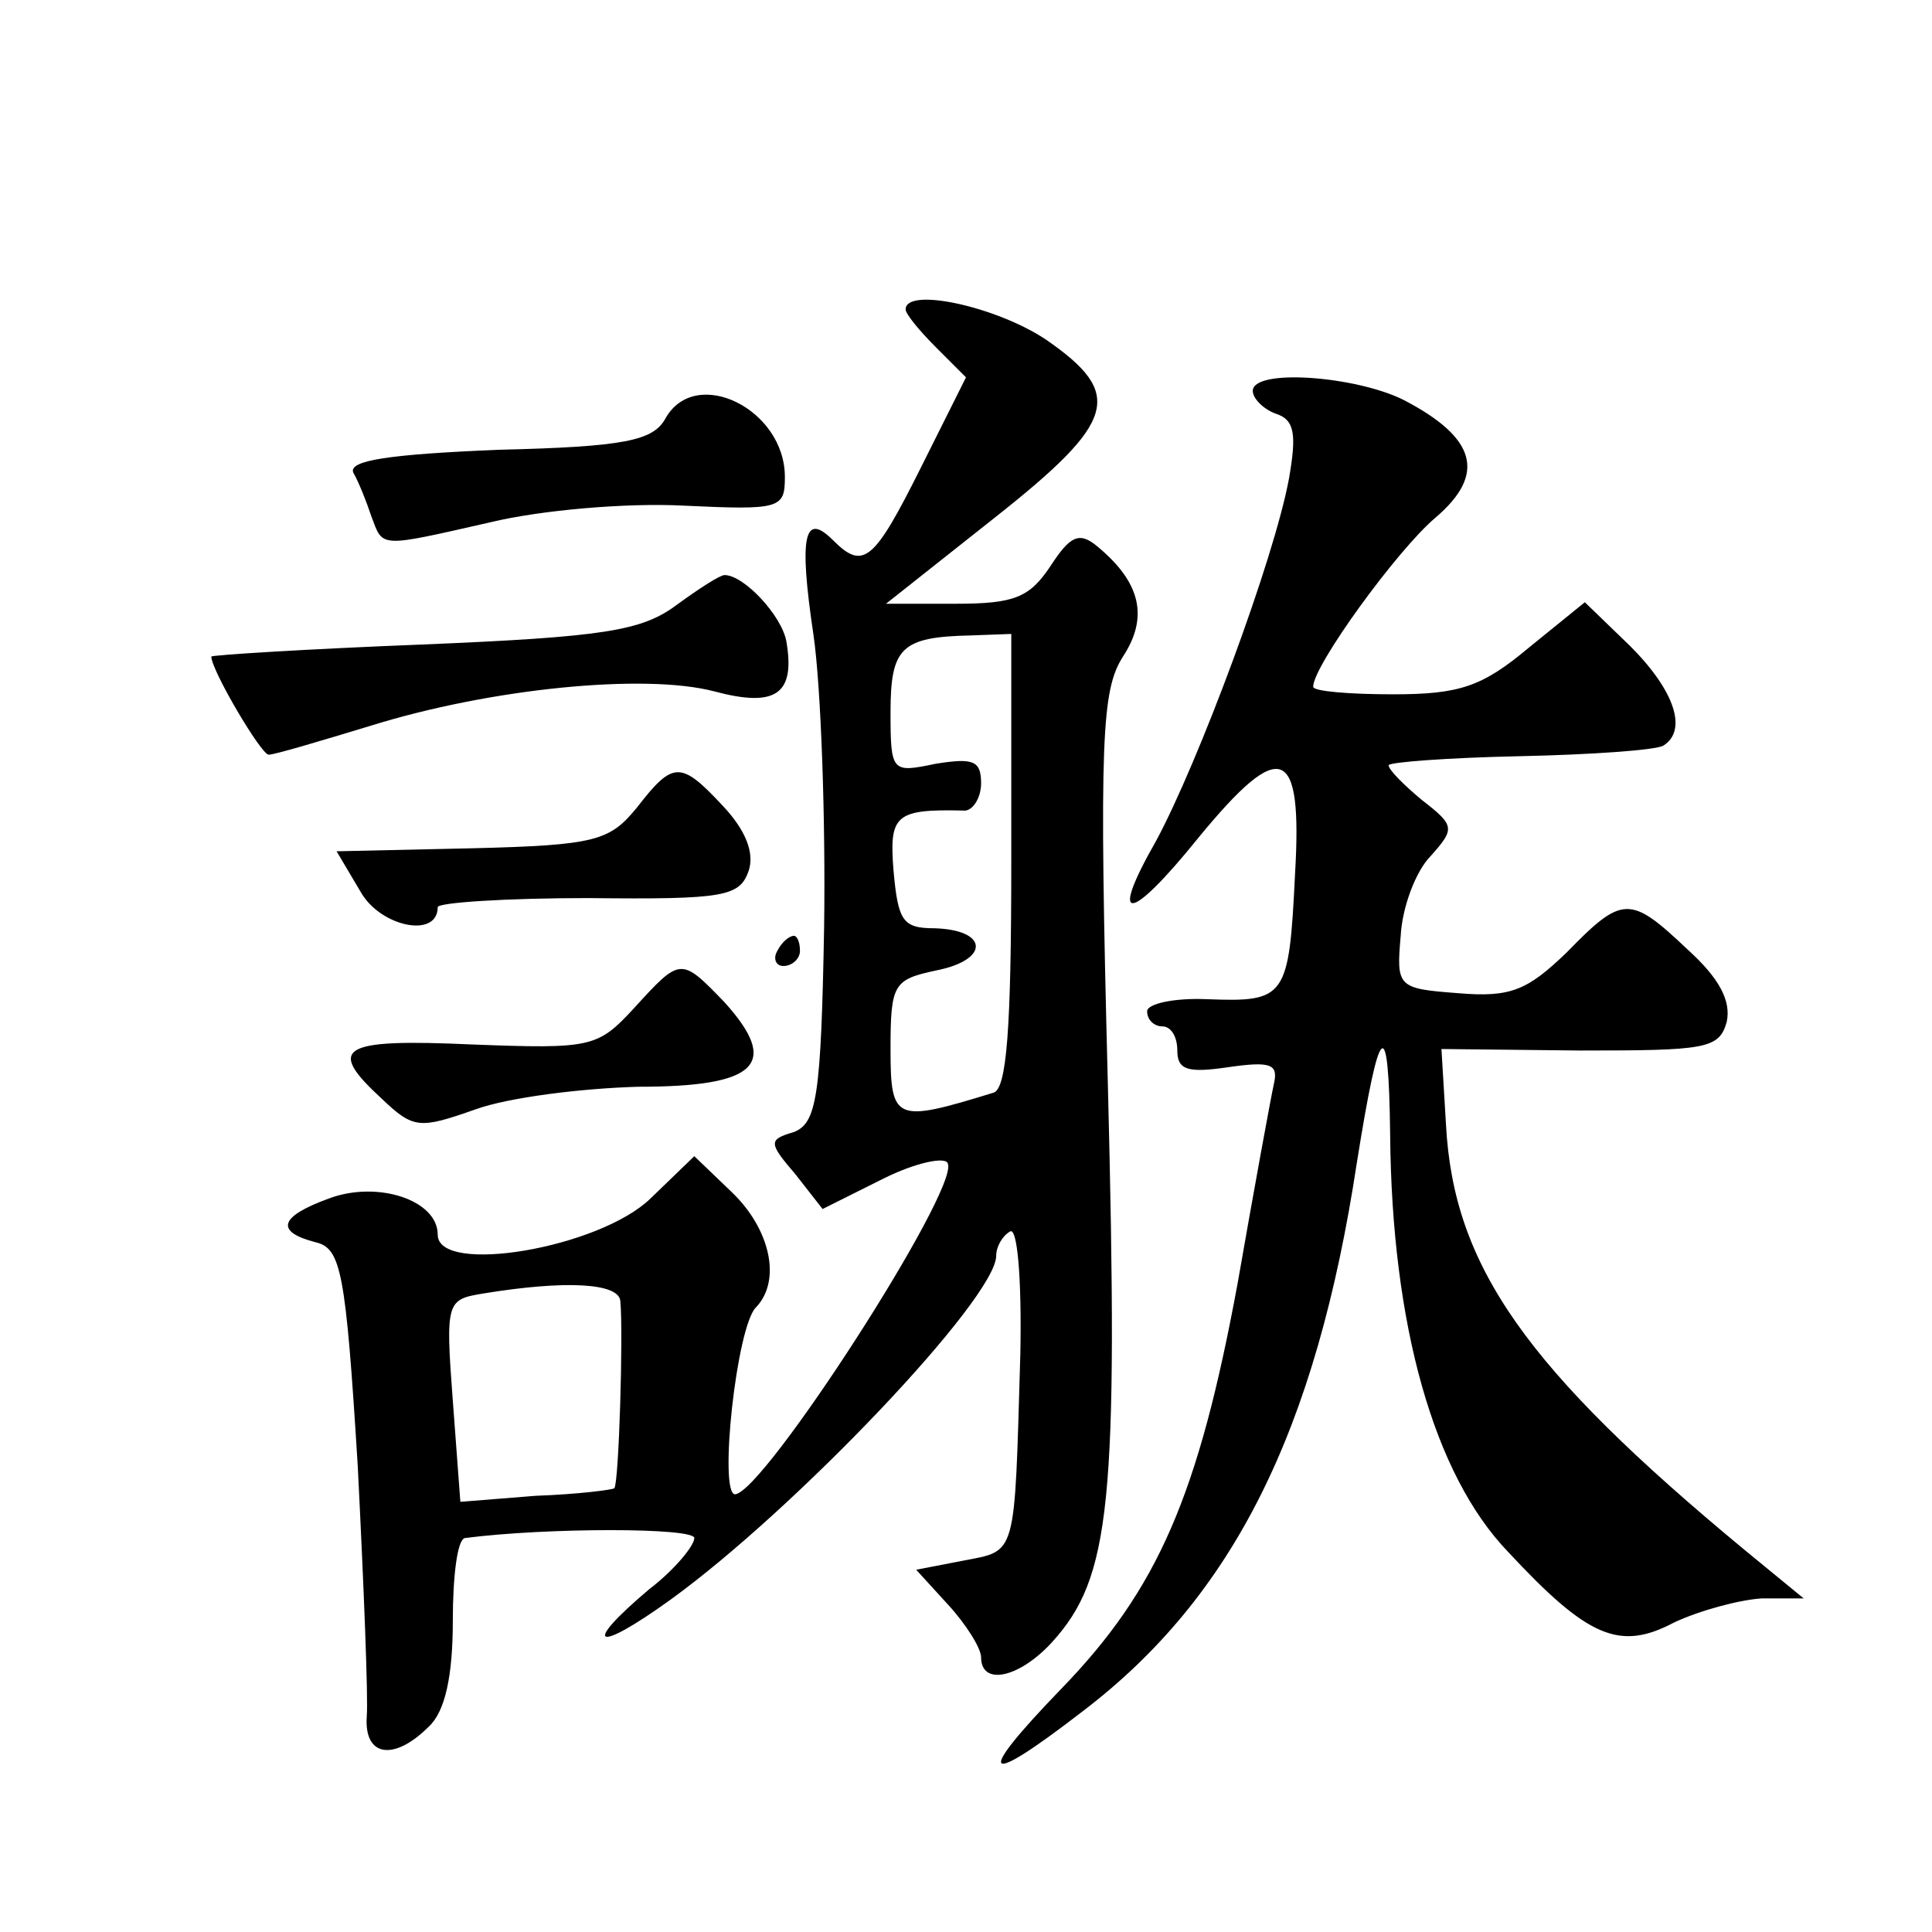 <?xml version="1.0" standalone="no"?>
<!DOCTYPE svg PUBLIC "-//W3C//DTD SVG 20010904//EN"
 "http://www.w3.org/TR/2001/REC-SVG-20010904/DTD/svg10.dtd">
<svg version="1.0" xmlns="http://www.w3.org/2000/svg"
 width="128pt" height="128pt" viewBox="0 0 128 128"
 preserveAspectRatio="xMidYMid meet">
<g transform="translate(0,128) scale(0.1,-0.1)"
fill="#0" stroke="none">
<path d="M600 1075 c0 -3 9 -14 20 -25 l20 -20 -30 -60 c-31 -62 -38 -68 -58 -48
-19 19 -23 4 -13 -63 5 -35 8 -122 7 -193 -2 -113 -5 -130 -20 -136 -17 -5 -17
-7 1 -28 l18 -23 40 20 c22 11 42 15 43 10 7 -18 -122 -218 -141 -219 -11 0 1 112
14 124 17 18 9 52 -16 76 l-25 24 -29 -28 c-34 -33 -141 -51 -141 -24 0 23 -40
36 -72 24 -33 -12 -36 -22 -9 -29 17 -4 20 -19 28 -148 4 -79 7 -154 6 -166 -2
-27 18 -30 41 -7 11 10 16 34 16 70 0 30 3 54 8 55 54 7 152 7 152 0 0 -5 -13 -21
-30 -34 -45 -38 -36 -43 14 -7 83 60 216 200 216 228 0 6 4 13 9 16 5 4 8 -31 7
-81 -4 -136 -2 -130 -38 -137 l-31 -6 21 -23 c12 -13 22 -29 22 -35 0 -19 25 -14
47 10 39 43 44 92 37 369 -6 231 -4 262 10 284 17 26 12 49 -17 73 -12 10 -18 7
-31 -13 -14 -21 -24 -25 -63 -25 l-46 0 72 57 c81 64 86 82 34 118 -33 22 -93 35
-93 20z m70 -365 c0 -112 -3 -152 -12 -154 -65 -20 -68 -19 -68 29 0 43 2 46 30
52 36 7 35 27 -1 28 -21 0 -24 5 -27 38 -3 37 1 41 46 40 6 -1 12 8 12 18 0 15
-5 17 -30 13 -29 -6 -30 -6 -30 34 0 43 7 50 53 51 l27 1 0 -150z m-259 -292 c2
-22 -1 -121 -4 -124 -1 -1 -24 -4 -52 -5 l-50 -4 -5 67 c-5 66 -4 67 20 71 55 9
90 7 91 -5z M830 1021 c0 -5 7 -12 15 -15 13 -4 14 -14 9 -43 -10 -54 -60 -188
-88 -240 -32 -56 -18 -55 28 2 55 67 69 61 64 -24 -4 -82 -6 -85 -58 -83 -22 1
-40 -3 -40 -8 0 -6 5 -10 10 -10 6 0 10 -7 10 -16 0 -13 7 -15 34 -11 28 4 33 2
30 -11 -2 -9 -13 -69 -24 -132 -26 -141 -53 -203 -117 -269 -58 -60 -52 -66 14
-15 100 76 155 186 182 364 15 94 21 100 22 19 1 -127 29 -226 78 -277 53 -57 74
-66 110 -47 17 8 43 15 58 16 l28 0 -39 32 c-145 120 -193 188 -198 282 l-3 50
92 -1 c83 0 92 1 97 19 3 14 -5 29 -26 48 -38 36 -43 36 -80 -2 -26 -25 -37 -30
-72 -27 -40 3 -41 4 -38 38 1 19 10 43 20 53 16 18 16 20 -6 37 -12 10 -22 20 -22
23 0 2 39 5 87 6 47 1 90 4 95 7 16 10 8 36 -22 66 l-30 29 -37 -30 c-31 -26 -46
-31 -90 -31 -29 0 -53 2 -53 5 0 14 56 91 81 112 34 29 27 53 -21 78 -32 16 -100
21 -100 6z M441 1003 c-8 -15 -27 -19 -111 -21 -72 -3 -99 -7 -96 -15 4 -7 9 -20
12 -29 8 -21 4 -21 79 -4 33 8 90 13 128 11 64 -3 67 -2 67 19 0 45 -59 74 -79
39z M448 879 c-23 -17 -48 -21 -168 -26 -77 -3 -140 -7 -140 -8 0 -9 33 -65 38
-65 4 0 34 9 67 19 80 25 182 35 228 23 41 -11 54 -2 48 33 -3 17 -28 44 -41 44
-3 0 -17 -9 -32 -20z M422 745 c-18 -22 -27 -25 -109 -27 l-90 -2 16 -27 c13 -23
51 -31 51 -10 0 3 45 6 100 6 90 -1 100 1 106 18 4 12 -2 27 -17 43 -28 30 -33
30 -57 -1z M515 650 c-3 -5 -1 -10 4 -10 6 0 11 5 11 10 0 6 -2 10 -4 10 -3 0 -8
-4 -11 -10z M420 612 c-24 -26 -28 -27 -107 -24 -88 4 -97 -2 -60 -36 21 -20 25
-20 62 -7 22 8 71 14 108 15 79 0 94 15 57 56 -29 30 -29 30 -60 -4z"/>
</g>
</svg>
